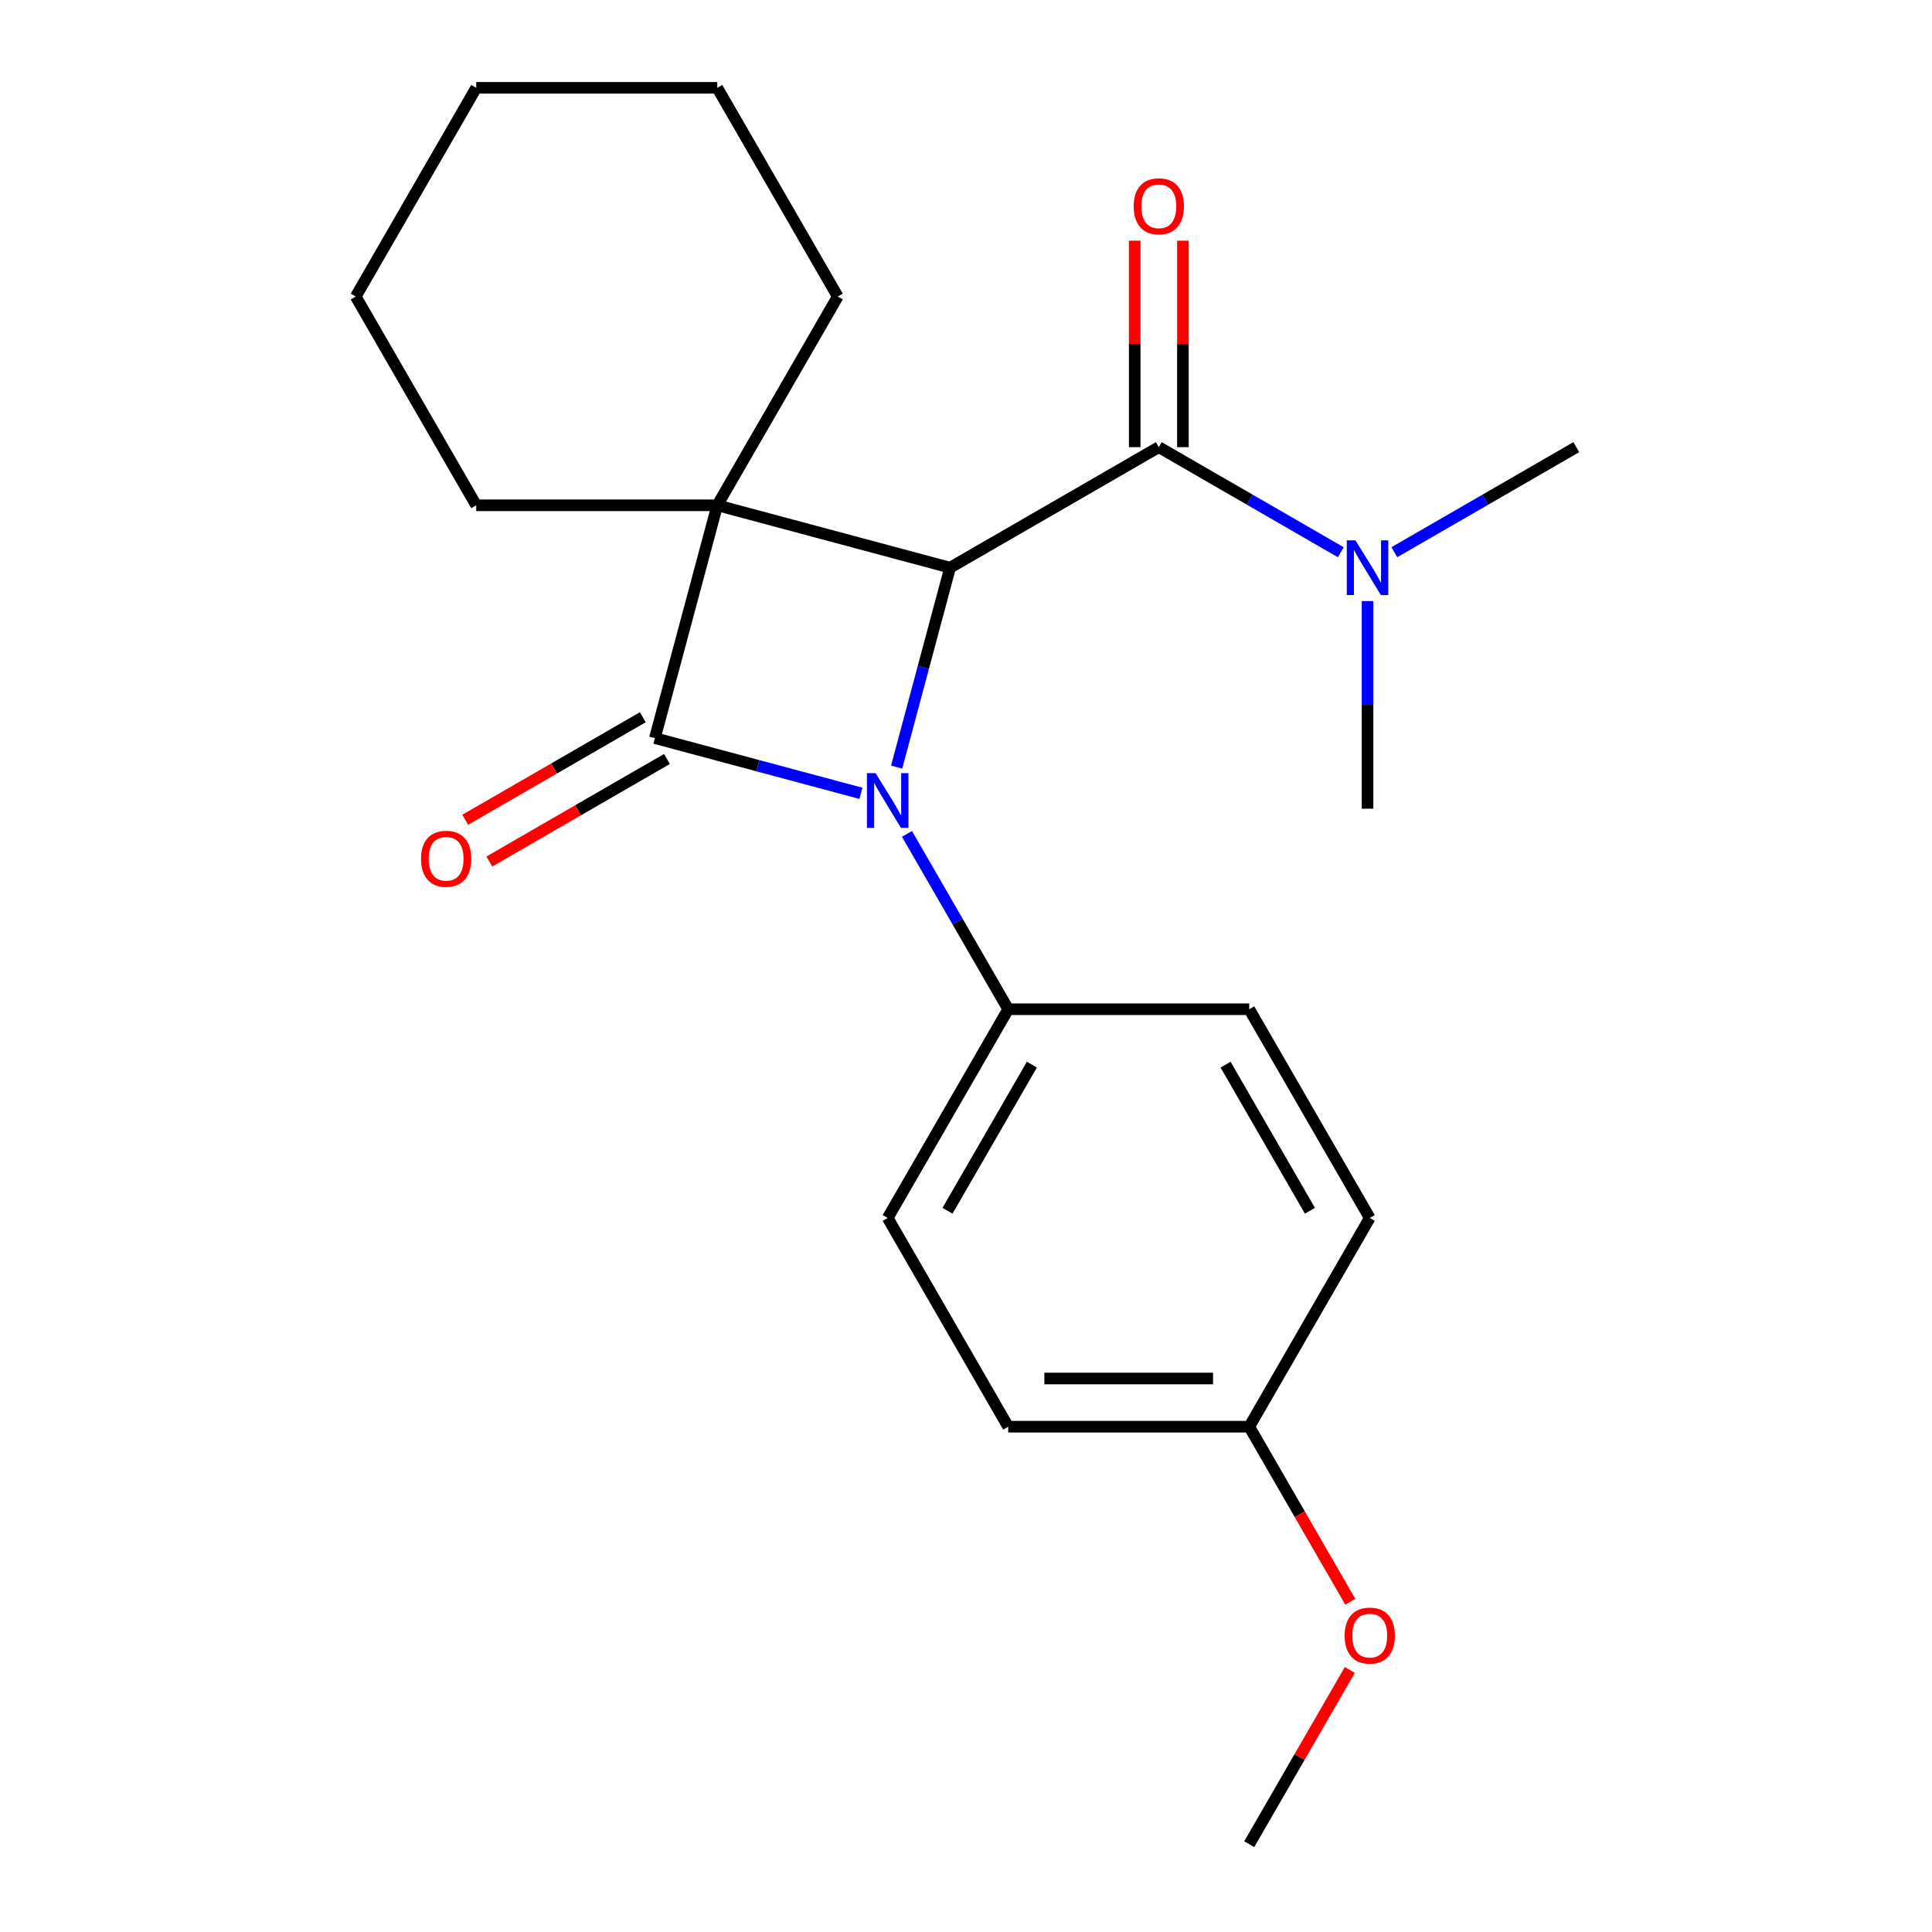 <?xml version='1.0' encoding='iso-8859-1'?>
<svg version='1.1' baseProfile='full'
              xmlns='http://www.w3.org/2000/svg'
                      xmlns:rdkit='http://www.rdkit.org/xml'
                      xmlns:xlink='http://www.w3.org/1999/xlink'
                  xml:space='preserve'
width='1000px' height='1000px' viewBox='0 0 1000 1000'>
<!-- END OF HEADER -->
<rect style='opacity:1.0;fill:#FFFFFF;stroke:none' width='1000' height='1000' x='0' y='0'> </rect>
<path class='bond-0' d='M 371.251,261.539 L 338.962,382.045' style='fill:none;fill-rule:evenodd;stroke:#000000;stroke-width:6px;stroke-linecap:butt;stroke-linejoin:miter;stroke-opacity:1' />
<path class='bond-2' d='M 371.251,261.539 L 491.757,293.828' style='fill:none;fill-rule:evenodd;stroke:#000000;stroke-width:6px;stroke-linecap:butt;stroke-linejoin:miter;stroke-opacity:1' />
<path class='bond-8' d='M 371.251,261.539 L 433.629,153.497' style='fill:none;fill-rule:evenodd;stroke:#000000;stroke-width:6px;stroke-linecap:butt;stroke-linejoin:miter;stroke-opacity:1' />
<path class='bond-9' d='M 371.251,261.539 L 246.495,261.539' style='fill:none;fill-rule:evenodd;stroke:#000000;stroke-width:6px;stroke-linecap:butt;stroke-linejoin:miter;stroke-opacity:1' />
<path class='bond-5' d='M 332.724,371.24 L 286.762,397.776' style='fill:none;fill-rule:evenodd;stroke:#000000;stroke-width:6px;stroke-linecap:butt;stroke-linejoin:miter;stroke-opacity:1' />
<path class='bond-5' d='M 286.762,397.776 L 240.801,424.312' style='fill:none;fill-rule:evenodd;stroke:#FF0000;stroke-width:6px;stroke-linecap:butt;stroke-linejoin:miter;stroke-opacity:1' />
<path class='bond-5' d='M 345.2,392.849 L 299.238,419.385' style='fill:none;fill-rule:evenodd;stroke:#000000;stroke-width:6px;stroke-linecap:butt;stroke-linejoin:miter;stroke-opacity:1' />
<path class='bond-5' d='M 299.238,419.385 L 253.276,445.921' style='fill:none;fill-rule:evenodd;stroke:#FF0000;stroke-width:6px;stroke-linecap:butt;stroke-linejoin:miter;stroke-opacity:1' />
<path class='bond-22' d='M 338.962,382.045 L 392.285,396.333' style='fill:none;fill-rule:evenodd;stroke:#000000;stroke-width:6px;stroke-linecap:butt;stroke-linejoin:miter;stroke-opacity:1' />
<path class='bond-22' d='M 392.285,396.333 L 445.608,410.621' style='fill:none;fill-rule:evenodd;stroke:#0000FF;stroke-width:6px;stroke-linecap:butt;stroke-linejoin:miter;stroke-opacity:1' />
<path class='bond-1' d='M 464.097,397.055 L 477.927,345.442' style='fill:none;fill-rule:evenodd;stroke:#0000FF;stroke-width:6px;stroke-linecap:butt;stroke-linejoin:miter;stroke-opacity:1' />
<path class='bond-1' d='M 477.927,345.442 L 491.757,293.828' style='fill:none;fill-rule:evenodd;stroke:#000000;stroke-width:6px;stroke-linecap:butt;stroke-linejoin:miter;stroke-opacity:1' />
<path class='bond-4' d='M 469.443,431.613 L 495.644,476.995' style='fill:none;fill-rule:evenodd;stroke:#0000FF;stroke-width:6px;stroke-linecap:butt;stroke-linejoin:miter;stroke-opacity:1' />
<path class='bond-4' d='M 495.644,476.995 L 521.846,522.376' style='fill:none;fill-rule:evenodd;stroke:#000000;stroke-width:6px;stroke-linecap:butt;stroke-linejoin:miter;stroke-opacity:1' />
<path class='bond-3' d='M 491.757,293.828 L 599.799,231.45' style='fill:none;fill-rule:evenodd;stroke:#000000;stroke-width:6px;stroke-linecap:butt;stroke-linejoin:miter;stroke-opacity:1' />
<path class='bond-6' d='M 599.799,231.45 L 646.891,258.639' style='fill:none;fill-rule:evenodd;stroke:#000000;stroke-width:6px;stroke-linecap:butt;stroke-linejoin:miter;stroke-opacity:1' />
<path class='bond-6' d='M 646.891,258.639 L 693.982,285.827' style='fill:none;fill-rule:evenodd;stroke:#0000FF;stroke-width:6px;stroke-linecap:butt;stroke-linejoin:miter;stroke-opacity:1' />
<path class='bond-7' d='M 612.275,231.45 L 612.275,178.011' style='fill:none;fill-rule:evenodd;stroke:#000000;stroke-width:6px;stroke-linecap:butt;stroke-linejoin:miter;stroke-opacity:1' />
<path class='bond-7' d='M 612.275,178.011 L 612.275,124.573' style='fill:none;fill-rule:evenodd;stroke:#FF0000;stroke-width:6px;stroke-linecap:butt;stroke-linejoin:miter;stroke-opacity:1' />
<path class='bond-7' d='M 587.323,231.45 L 587.323,178.011' style='fill:none;fill-rule:evenodd;stroke:#000000;stroke-width:6px;stroke-linecap:butt;stroke-linejoin:miter;stroke-opacity:1' />
<path class='bond-7' d='M 587.323,178.011 L 587.323,124.573' style='fill:none;fill-rule:evenodd;stroke:#FF0000;stroke-width:6px;stroke-linecap:butt;stroke-linejoin:miter;stroke-opacity:1' />
<path class='bond-10' d='M 521.846,522.376 L 459.467,630.419' style='fill:none;fill-rule:evenodd;stroke:#000000;stroke-width:6px;stroke-linecap:butt;stroke-linejoin:miter;stroke-opacity:1' />
<path class='bond-10' d='M 534.097,551.058 L 490.433,626.688' style='fill:none;fill-rule:evenodd;stroke:#000000;stroke-width:6px;stroke-linecap:butt;stroke-linejoin:miter;stroke-opacity:1' />
<path class='bond-11' d='M 521.846,522.376 L 646.602,522.376' style='fill:none;fill-rule:evenodd;stroke:#000000;stroke-width:6px;stroke-linecap:butt;stroke-linejoin:miter;stroke-opacity:1' />
<path class='bond-16' d='M 721.7,285.827 L 768.792,258.639' style='fill:none;fill-rule:evenodd;stroke:#0000FF;stroke-width:6px;stroke-linecap:butt;stroke-linejoin:miter;stroke-opacity:1' />
<path class='bond-16' d='M 768.792,258.639 L 815.884,231.45' style='fill:none;fill-rule:evenodd;stroke:#000000;stroke-width:6px;stroke-linecap:butt;stroke-linejoin:miter;stroke-opacity:1' />
<path class='bond-17' d='M 707.841,311.107 L 707.841,364.846' style='fill:none;fill-rule:evenodd;stroke:#0000FF;stroke-width:6px;stroke-linecap:butt;stroke-linejoin:miter;stroke-opacity:1' />
<path class='bond-17' d='M 707.841,364.846 L 707.841,418.585' style='fill:none;fill-rule:evenodd;stroke:#000000;stroke-width:6px;stroke-linecap:butt;stroke-linejoin:miter;stroke-opacity:1' />
<path class='bond-19' d='M 433.629,153.497 L 371.251,45.455' style='fill:none;fill-rule:evenodd;stroke:#000000;stroke-width:6px;stroke-linecap:butt;stroke-linejoin:miter;stroke-opacity:1' />
<path class='bond-20' d='M 246.495,261.539 L 184.116,153.497' style='fill:none;fill-rule:evenodd;stroke:#000000;stroke-width:6px;stroke-linecap:butt;stroke-linejoin:miter;stroke-opacity:1' />
<path class='bond-14' d='M 459.467,630.419 L 521.846,738.461' style='fill:none;fill-rule:evenodd;stroke:#000000;stroke-width:6px;stroke-linecap:butt;stroke-linejoin:miter;stroke-opacity:1' />
<path class='bond-13' d='M 646.602,522.376 L 708.98,630.419' style='fill:none;fill-rule:evenodd;stroke:#000000;stroke-width:6px;stroke-linecap:butt;stroke-linejoin:miter;stroke-opacity:1' />
<path class='bond-13' d='M 634.35,551.058 L 678.015,626.688' style='fill:none;fill-rule:evenodd;stroke:#000000;stroke-width:6px;stroke-linecap:butt;stroke-linejoin:miter;stroke-opacity:1' />
<path class='bond-12' d='M 646.602,738.461 L 708.98,630.419' style='fill:none;fill-rule:evenodd;stroke:#000000;stroke-width:6px;stroke-linecap:butt;stroke-linejoin:miter;stroke-opacity:1' />
<path class='bond-15' d='M 646.602,738.461 L 672.757,783.763' style='fill:none;fill-rule:evenodd;stroke:#000000;stroke-width:6px;stroke-linecap:butt;stroke-linejoin:miter;stroke-opacity:1' />
<path class='bond-15' d='M 672.757,783.763 L 698.912,829.064' style='fill:none;fill-rule:evenodd;stroke:#FF0000;stroke-width:6px;stroke-linecap:butt;stroke-linejoin:miter;stroke-opacity:1' />
<path class='bond-24' d='M 646.602,738.461 L 521.846,738.461' style='fill:none;fill-rule:evenodd;stroke:#000000;stroke-width:6px;stroke-linecap:butt;stroke-linejoin:miter;stroke-opacity:1' />
<path class='bond-24' d='M 627.889,713.51 L 540.559,713.51' style='fill:none;fill-rule:evenodd;stroke:#000000;stroke-width:6px;stroke-linecap:butt;stroke-linejoin:miter;stroke-opacity:1' />
<path class='bond-18' d='M 698.658,864.382 L 672.63,909.464' style='fill:none;fill-rule:evenodd;stroke:#FF0000;stroke-width:6px;stroke-linecap:butt;stroke-linejoin:miter;stroke-opacity:1' />
<path class='bond-18' d='M 672.63,909.464 L 646.602,954.545' style='fill:none;fill-rule:evenodd;stroke:#000000;stroke-width:6px;stroke-linecap:butt;stroke-linejoin:miter;stroke-opacity:1' />
<path class='bond-23' d='M 371.251,45.455 L 246.495,45.455' style='fill:none;fill-rule:evenodd;stroke:#000000;stroke-width:6px;stroke-linecap:butt;stroke-linejoin:miter;stroke-opacity:1' />
<path class='bond-21' d='M 184.116,153.497 L 246.495,45.455' style='fill:none;fill-rule:evenodd;stroke:#000000;stroke-width:6px;stroke-linecap:butt;stroke-linejoin:miter;stroke-opacity:1' />
<path  class='atom-2' d='M 453.207 400.174
L 462.487 415.174
Q 463.407 416.654, 464.887 419.334
Q 466.367 422.014, 466.447 422.174
L 466.447 400.174
L 470.207 400.174
L 470.207 428.494
L 466.327 428.494
L 456.367 412.094
Q 455.207 410.174, 453.967 407.974
Q 452.767 405.774, 452.407 405.094
L 452.407 428.494
L 448.727 428.494
L 448.727 400.174
L 453.207 400.174
' fill='#0000FF'/>
<path  class='atom-6' d='M 217.92 444.503
Q 217.92 437.703, 221.28 433.903
Q 224.64 430.103, 230.92 430.103
Q 237.2 430.103, 240.56 433.903
Q 243.92 437.703, 243.92 444.503
Q 243.92 451.383, 240.52 455.303
Q 237.12 459.183, 230.92 459.183
Q 224.68 459.183, 221.28 455.303
Q 217.92 451.423, 217.92 444.503
M 230.92 455.983
Q 235.24 455.983, 237.56 453.103
Q 239.92 450.183, 239.92 444.503
Q 239.92 438.943, 237.56 436.143
Q 235.24 433.303, 230.92 433.303
Q 226.6 433.303, 224.24 436.103
Q 221.92 438.903, 221.92 444.503
Q 221.92 450.223, 224.24 453.103
Q 226.6 455.983, 230.92 455.983
' fill='#FF0000'/>
<path  class='atom-7' d='M 701.581 279.668
L 710.861 294.668
Q 711.781 296.148, 713.261 298.828
Q 714.741 301.508, 714.821 301.668
L 714.821 279.668
L 718.581 279.668
L 718.581 307.988
L 714.701 307.988
L 704.741 291.588
Q 703.581 289.668, 702.341 287.468
Q 701.141 285.268, 700.781 284.588
L 700.781 307.988
L 697.101 307.988
L 697.101 279.668
L 701.581 279.668
' fill='#0000FF'/>
<path  class='atom-8' d='M 586.799 106.774
Q 586.799 99.974, 590.159 96.174
Q 593.519 92.374, 599.799 92.374
Q 606.079 92.374, 609.439 96.174
Q 612.799 99.974, 612.799 106.774
Q 612.799 113.654, 609.399 117.574
Q 605.999 121.454, 599.799 121.454
Q 593.559 121.454, 590.159 117.574
Q 586.799 113.694, 586.799 106.774
M 599.799 118.254
Q 604.119 118.254, 606.439 115.374
Q 608.799 112.454, 608.799 106.774
Q 608.799 101.214, 606.439 98.414
Q 604.119 95.574, 599.799 95.574
Q 595.479 95.574, 593.119 98.374
Q 590.799 101.174, 590.799 106.774
Q 590.799 112.494, 593.119 115.374
Q 595.479 118.254, 599.799 118.254
' fill='#FF0000'/>
<path  class='atom-16' d='M 695.98 846.583
Q 695.98 839.783, 699.34 835.983
Q 702.7 832.183, 708.98 832.183
Q 715.26 832.183, 718.62 835.983
Q 721.98 839.783, 721.98 846.583
Q 721.98 853.463, 718.58 857.383
Q 715.18 861.263, 708.98 861.263
Q 702.74 861.263, 699.34 857.383
Q 695.98 853.503, 695.98 846.583
M 708.98 858.063
Q 713.3 858.063, 715.62 855.183
Q 717.98 852.263, 717.98 846.583
Q 717.98 841.023, 715.62 838.223
Q 713.3 835.383, 708.98 835.383
Q 704.66 835.383, 702.3 838.183
Q 699.98 840.983, 699.98 846.583
Q 699.98 852.303, 702.3 855.183
Q 704.66 858.063, 708.98 858.063
' fill='#FF0000'/>
</svg>
